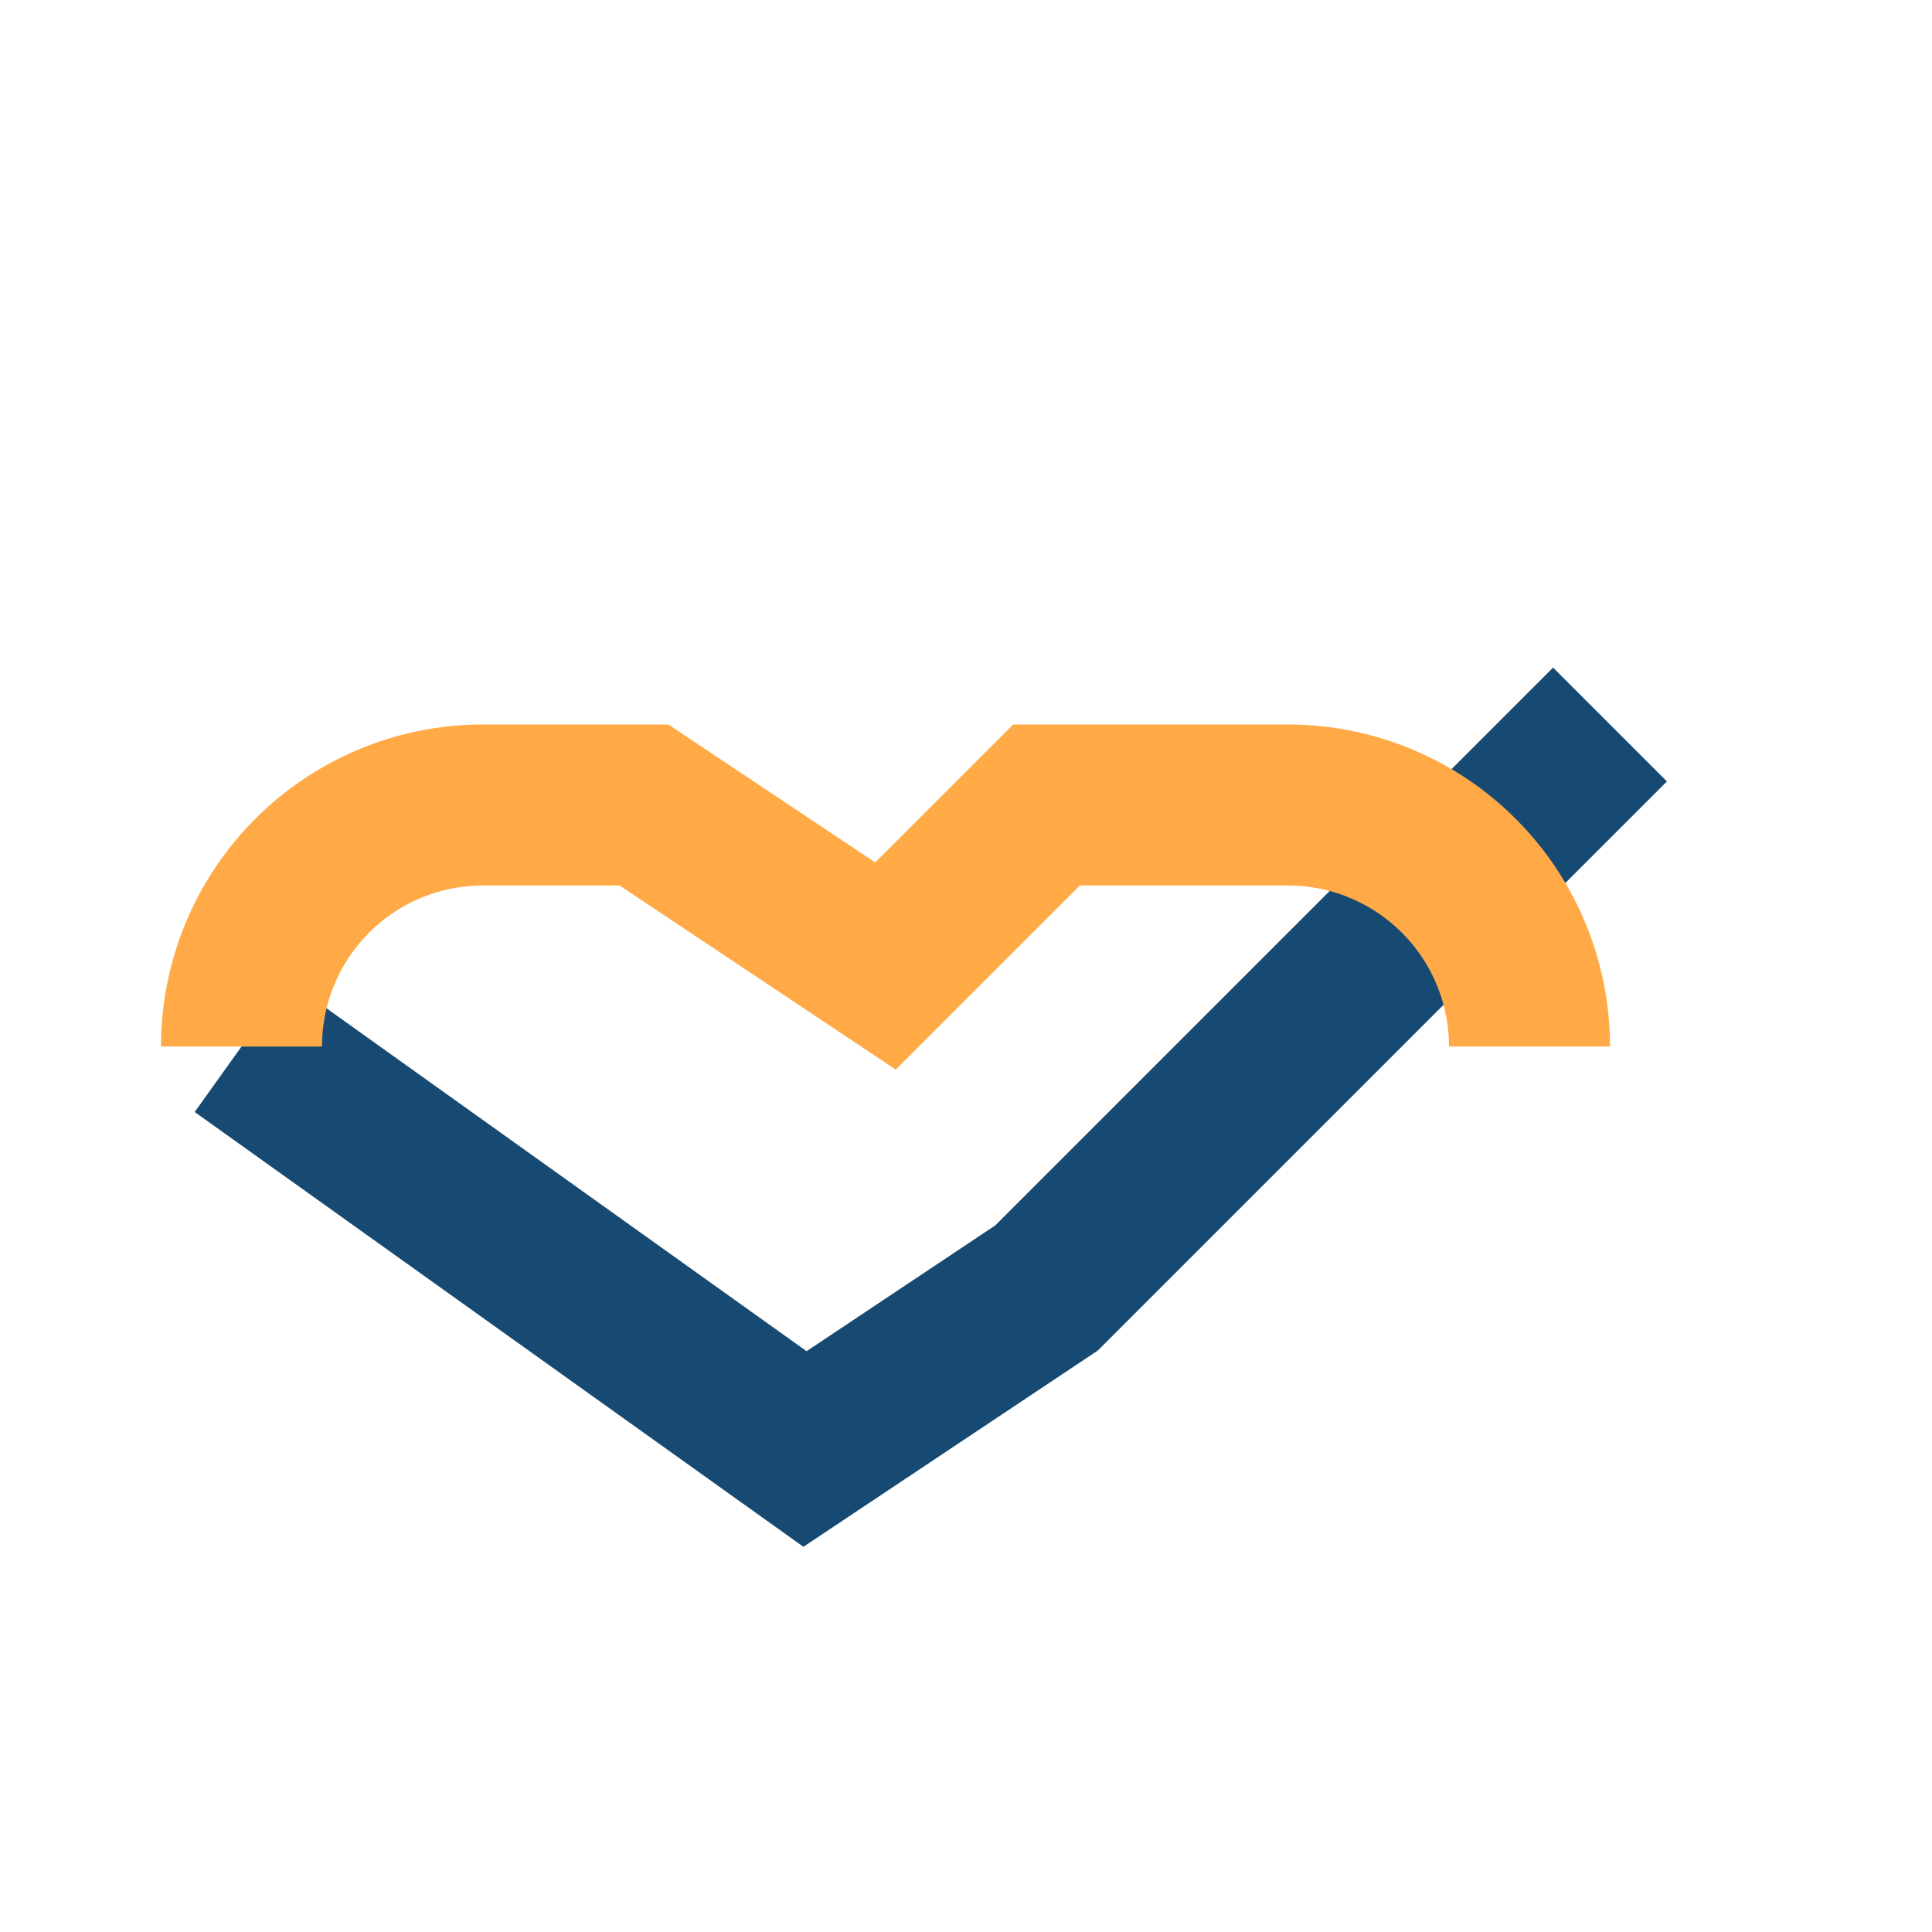 <?xml version="1.0" encoding="UTF-8"?>
<svg xmlns="http://www.w3.org/2000/svg" width="24" height="24" viewBox="0 0 24 24"><rect width="24" height="24" fill="none"/><path d="M3 13l7 5 3-2 7-7" fill="none" stroke="#174A72" stroke-width="2"/><path d="M3 13a3 3 0 013-3h2l3 2 2-2h3a3 3 0 013 3" fill="none" stroke="#FFAA47" stroke-width="2"/></svg>